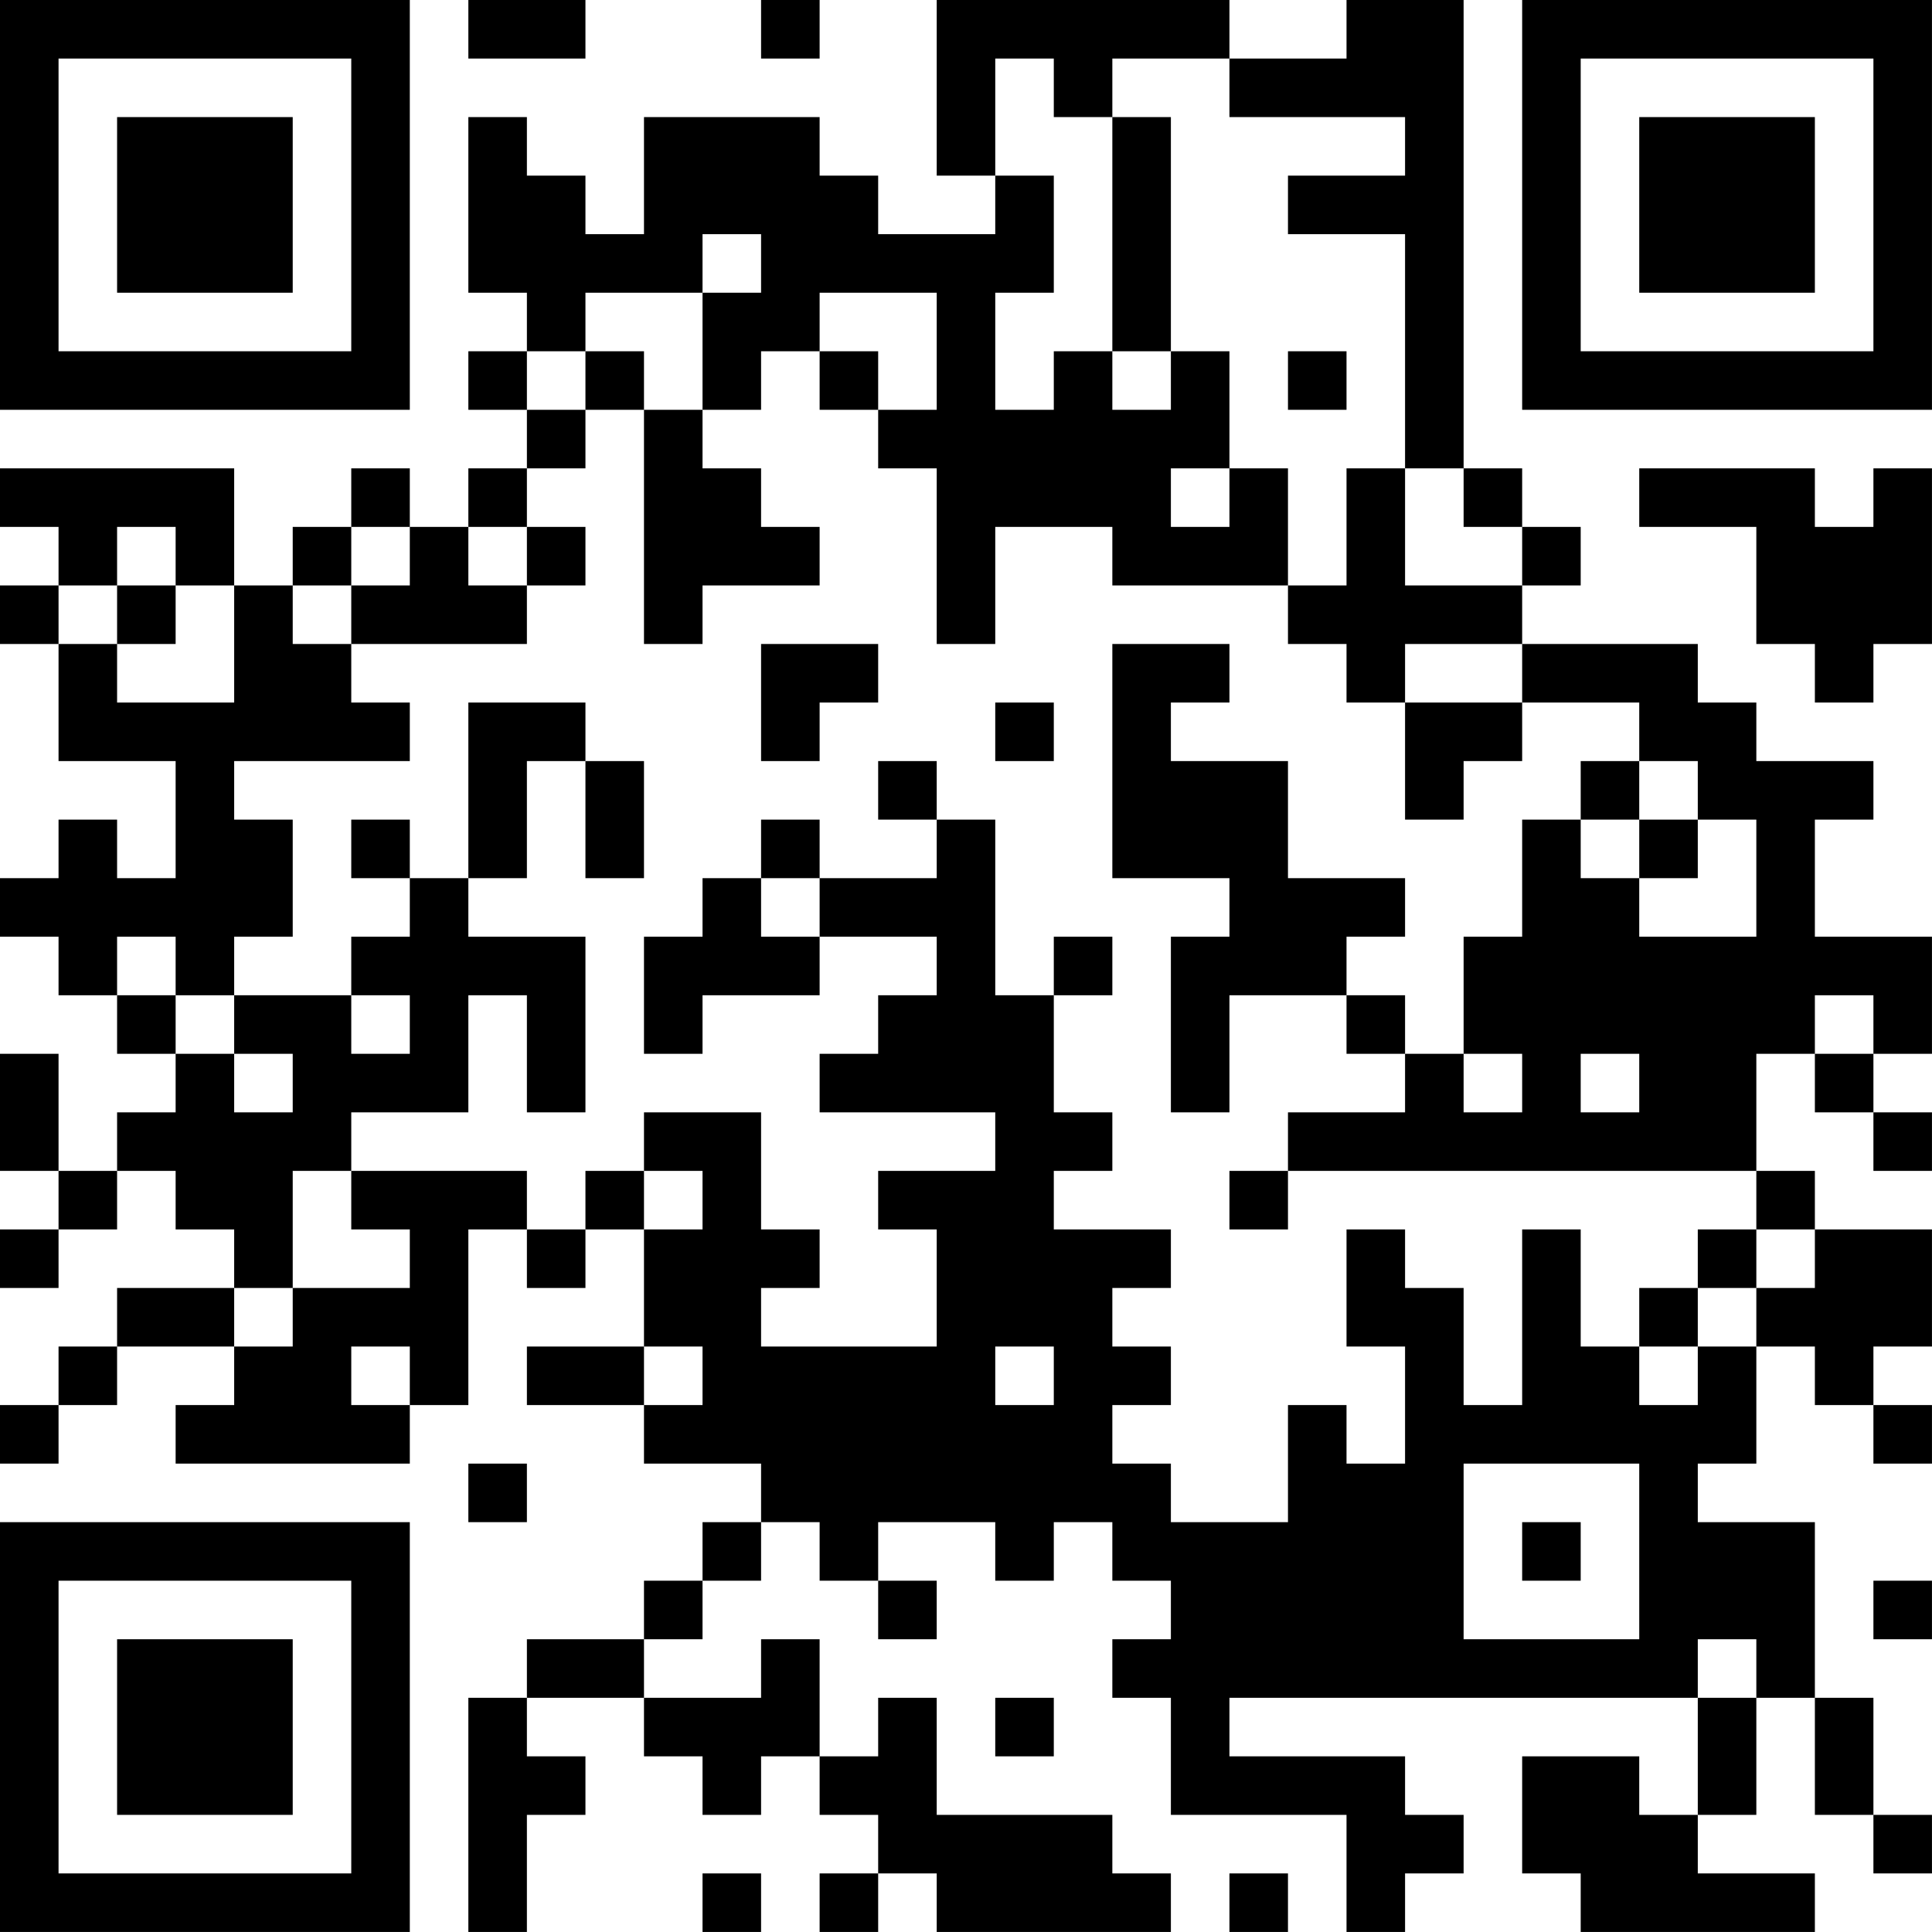 <?xml version="1.0" encoding="UTF-8"?>
<svg xmlns="http://www.w3.org/2000/svg" version="1.1" width="400" height="400" viewBox="0 0 400 400"><rect x="0" y="0" width="400" height="400" fill="#ffffff"/><g transform="scale(12.121)"><g transform="translate(0,0)"><path fill-rule="evenodd" d="M8 0L8 1L10 1L10 0ZM13 0L13 1L14 1L14 0ZM16 0L16 3L17 3L17 4L15 4L15 3L14 3L14 2L11 2L11 4L10 4L10 3L9 3L9 2L8 2L8 5L9 5L9 6L8 6L8 7L9 7L9 8L8 8L8 9L7 9L7 8L6 8L6 9L5 9L5 10L4 10L4 8L0 8L0 9L1 9L1 10L0 10L0 11L1 11L1 13L3 13L3 15L2 15L2 14L1 14L1 15L0 15L0 16L1 16L1 17L2 17L2 18L3 18L3 19L2 19L2 20L1 20L1 18L0 18L0 20L1 20L1 21L0 21L0 22L1 22L1 21L2 21L2 20L3 20L3 21L4 21L4 22L2 22L2 23L1 23L1 24L0 24L0 25L1 25L1 24L2 24L2 23L4 23L4 24L3 24L3 25L7 25L7 24L8 24L8 21L9 21L9 22L10 22L10 21L11 21L11 23L9 23L9 24L11 24L11 25L13 25L13 26L12 26L12 27L11 27L11 28L9 28L9 29L8 29L8 33L9 33L9 31L10 31L10 30L9 30L9 29L11 29L11 30L12 30L12 31L13 31L13 30L14 30L14 31L15 31L15 32L14 32L14 33L15 33L15 32L16 32L16 33L20 33L20 32L19 32L19 31L16 31L16 29L15 29L15 30L14 30L14 28L13 28L13 29L11 29L11 28L12 28L12 27L13 27L13 26L14 26L14 27L15 27L15 28L16 28L16 27L15 27L15 26L17 26L17 27L18 27L18 26L19 26L19 27L20 27L20 28L19 28L19 29L20 29L20 31L23 31L23 33L24 33L24 32L25 32L25 31L24 31L24 30L21 30L21 29L29 29L29 31L28 31L28 30L26 30L26 32L27 32L27 33L31 33L31 32L29 32L29 31L30 31L30 29L31 29L31 31L32 31L32 32L33 32L33 31L32 31L32 29L31 29L31 26L29 26L29 25L30 25L30 23L31 23L31 24L32 24L32 25L33 25L33 24L32 24L32 23L33 23L33 21L31 21L31 20L30 20L30 18L31 18L31 19L32 19L32 20L33 20L33 19L32 19L32 18L33 18L33 16L31 16L31 14L32 14L32 13L30 13L30 12L29 12L29 11L26 11L26 10L27 10L27 9L26 9L26 8L25 8L25 0L23 0L23 1L21 1L21 0ZM17 1L17 3L18 3L18 5L17 5L17 7L18 7L18 6L19 6L19 7L20 7L20 6L21 6L21 8L20 8L20 9L21 9L21 8L22 8L22 10L19 10L19 9L17 9L17 11L16 11L16 8L15 8L15 7L16 7L16 5L14 5L14 6L13 6L13 7L12 7L12 5L13 5L13 4L12 4L12 5L10 5L10 6L9 6L9 7L10 7L10 8L9 8L9 9L8 9L8 10L9 10L9 11L6 11L6 10L7 10L7 9L6 9L6 10L5 10L5 11L6 11L6 12L7 12L7 13L4 13L4 14L5 14L5 16L4 16L4 17L3 17L3 16L2 16L2 17L3 17L3 18L4 18L4 19L5 19L5 18L4 18L4 17L6 17L6 18L7 18L7 17L6 17L6 16L7 16L7 15L8 15L8 16L10 16L10 19L9 19L9 17L8 17L8 19L6 19L6 20L5 20L5 22L4 22L4 23L5 23L5 22L7 22L7 21L6 21L6 20L9 20L9 21L10 21L10 20L11 20L11 21L12 21L12 20L11 20L11 19L13 19L13 21L14 21L14 22L13 22L13 23L16 23L16 21L15 21L15 20L17 20L17 19L14 19L14 18L15 18L15 17L16 17L16 16L14 16L14 15L16 15L16 14L17 14L17 17L18 17L18 19L19 19L19 20L18 20L18 21L20 21L20 22L19 22L19 23L20 23L20 24L19 24L19 25L20 25L20 26L22 26L22 24L23 24L23 25L24 25L24 23L23 23L23 21L24 21L24 22L25 22L25 24L26 24L26 21L27 21L27 23L28 23L28 24L29 24L29 23L30 23L30 22L31 22L31 21L30 21L30 20L22 20L22 19L24 19L24 18L25 18L25 19L26 19L26 18L25 18L25 16L26 16L26 14L27 14L27 15L28 15L28 16L30 16L30 14L29 14L29 13L28 13L28 12L26 12L26 11L24 11L24 12L23 12L23 11L22 11L22 10L23 10L23 8L24 8L24 10L26 10L26 9L25 9L25 8L24 8L24 4L22 4L22 3L24 3L24 2L21 2L21 1L19 1L19 2L18 2L18 1ZM19 2L19 6L20 6L20 2ZM10 6L10 7L11 7L11 11L12 11L12 10L14 10L14 9L13 9L13 8L12 8L12 7L11 7L11 6ZM14 6L14 7L15 7L15 6ZM22 6L22 7L23 7L23 6ZM28 8L28 9L30 9L30 11L31 11L31 12L32 12L32 11L33 11L33 8L32 8L32 9L31 9L31 8ZM2 9L2 10L1 10L1 11L2 11L2 12L4 12L4 10L3 10L3 9ZM9 9L9 10L10 10L10 9ZM2 10L2 11L3 11L3 10ZM13 11L13 13L14 13L14 12L15 12L15 11ZM19 11L19 15L21 15L21 16L20 16L20 19L21 19L21 17L23 17L23 18L24 18L24 17L23 17L23 16L24 16L24 15L22 15L22 13L20 13L20 12L21 12L21 11ZM8 12L8 15L9 15L9 13L10 13L10 15L11 15L11 13L10 13L10 12ZM17 12L17 13L18 13L18 12ZM24 12L24 14L25 14L25 13L26 13L26 12ZM15 13L15 14L16 14L16 13ZM27 13L27 14L28 14L28 15L29 15L29 14L28 14L28 13ZM6 14L6 15L7 15L7 14ZM13 14L13 15L12 15L12 16L11 16L11 18L12 18L12 17L14 17L14 16L13 16L13 15L14 15L14 14ZM18 16L18 17L19 17L19 16ZM31 17L31 18L32 18L32 17ZM27 18L27 19L28 19L28 18ZM21 20L21 21L22 21L22 20ZM29 21L29 22L28 22L28 23L29 23L29 22L30 22L30 21ZM6 23L6 24L7 24L7 23ZM11 23L11 24L12 24L12 23ZM17 23L17 24L18 24L18 23ZM8 25L8 26L9 26L9 25ZM25 25L25 28L28 28L28 25ZM26 26L26 27L27 27L27 26ZM32 27L32 28L33 28L33 27ZM29 28L29 29L30 29L30 28ZM17 29L17 30L18 30L18 29ZM12 32L12 33L13 33L13 32ZM21 32L21 33L22 33L22 32ZM0 0L0 7L7 7L7 0ZM1 1L1 6L6 6L6 1ZM2 2L2 5L5 5L5 2ZM26 0L26 7L33 7L33 0ZM27 1L27 6L32 6L32 1ZM28 2L28 5L31 5L31 2ZM0 26L0 33L7 33L7 26ZM1 27L1 32L6 32L6 27ZM2 28L2 31L5 31L5 28Z" fill="#000000"/></g></g></svg>
